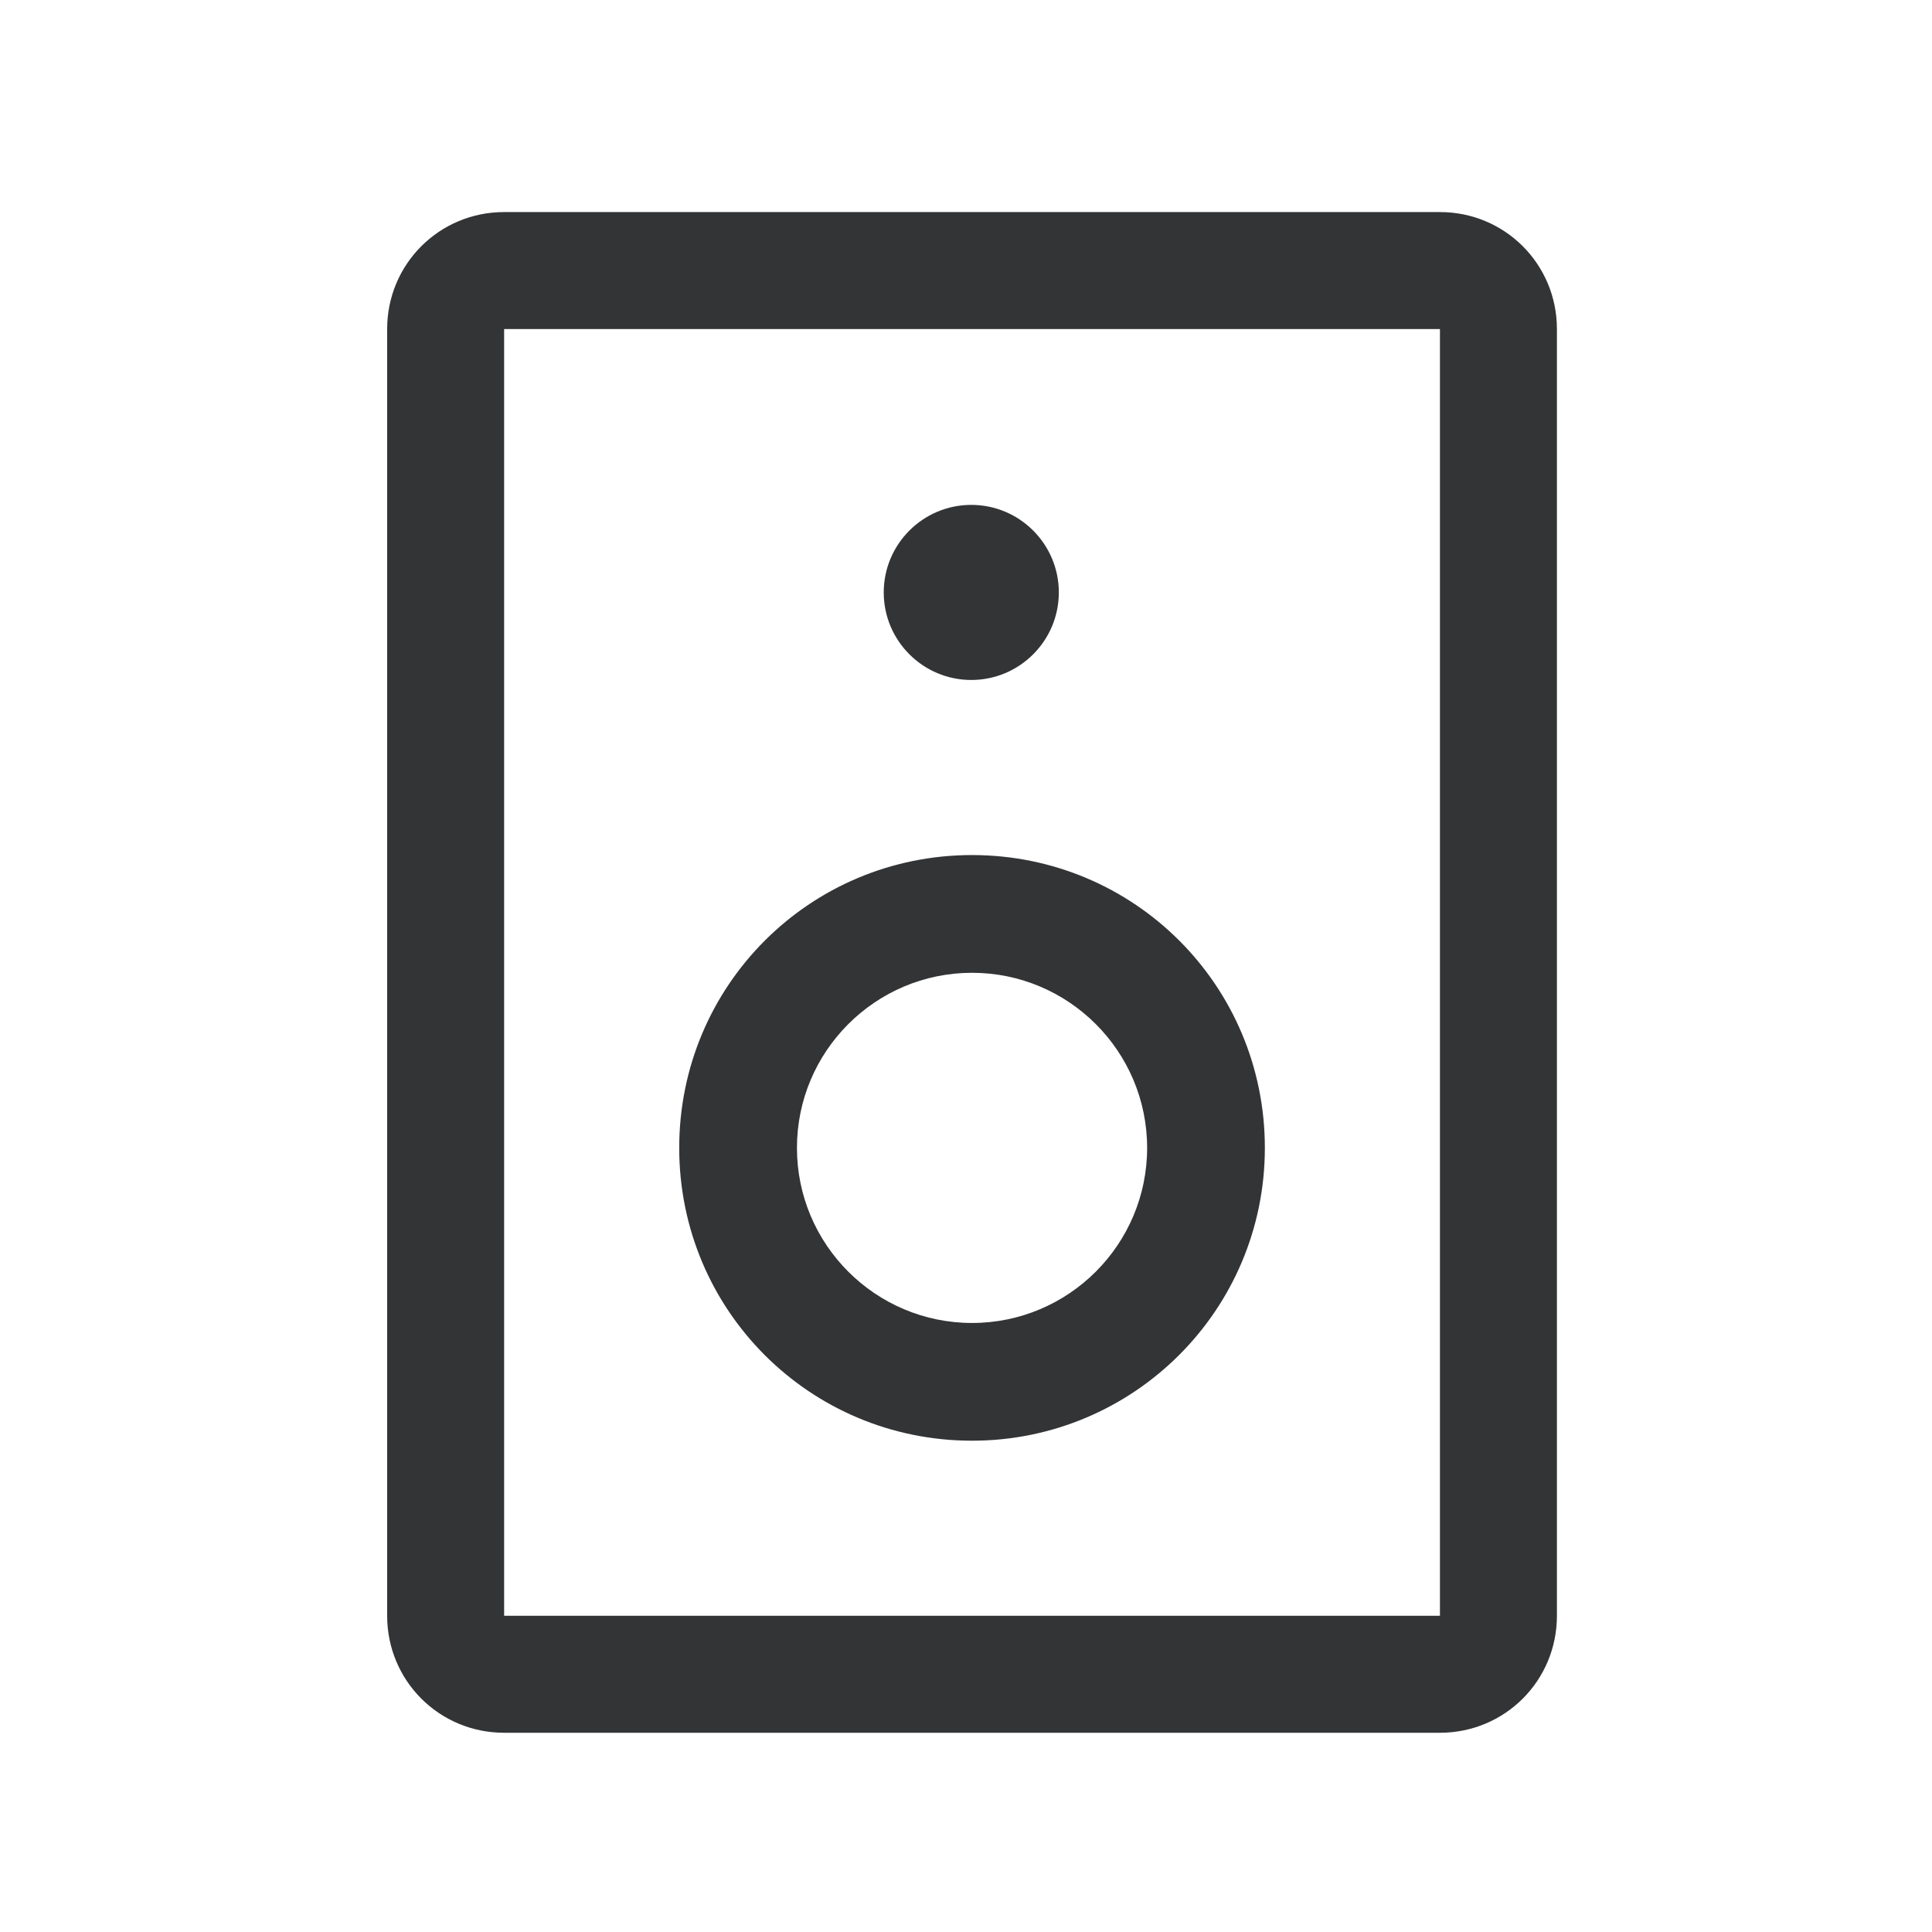 <?xml version="1.0" encoding="UTF-8"?> <svg xmlns="http://www.w3.org/2000/svg" id="Layer_1" version="1.1" viewBox="0 0 256 256"><defs><style> .st0 { fill: #333436; } </style></defs><path class="st0" d="M190.8,28.1h-124c-8.6,0-15.5,6.9-15.5,15.5v170.5c0,8.6,6.9,15.5,15.5,15.5h124c8.6,0,15.5-6.9,15.5-15.5V43.6c0-8.6-6.9-15.5-15.5-15.5ZM190.8,214.1h-124V43.6h124v170.5ZM117.1,78.5c0-6.4,5.2-11.6,11.6-11.6s11.6,5.2,11.6,11.6-5.2,11.6-11.6,11.6-11.6-5.2-11.6-11.6ZM128.8,190.9c21.4,0,38.8-17.3,38.8-38.8s-17.3-38.8-38.8-38.8-38.8,17.3-38.8,38.8,17.3,38.8,38.8,38.8ZM128.8,128.9c12.8,0,23.2,10.4,23.2,23.2s-10.4,23.2-23.2,23.2-23.2-10.4-23.2-23.2,10.4-23.2,23.2-23.2Z"></path></svg> 
